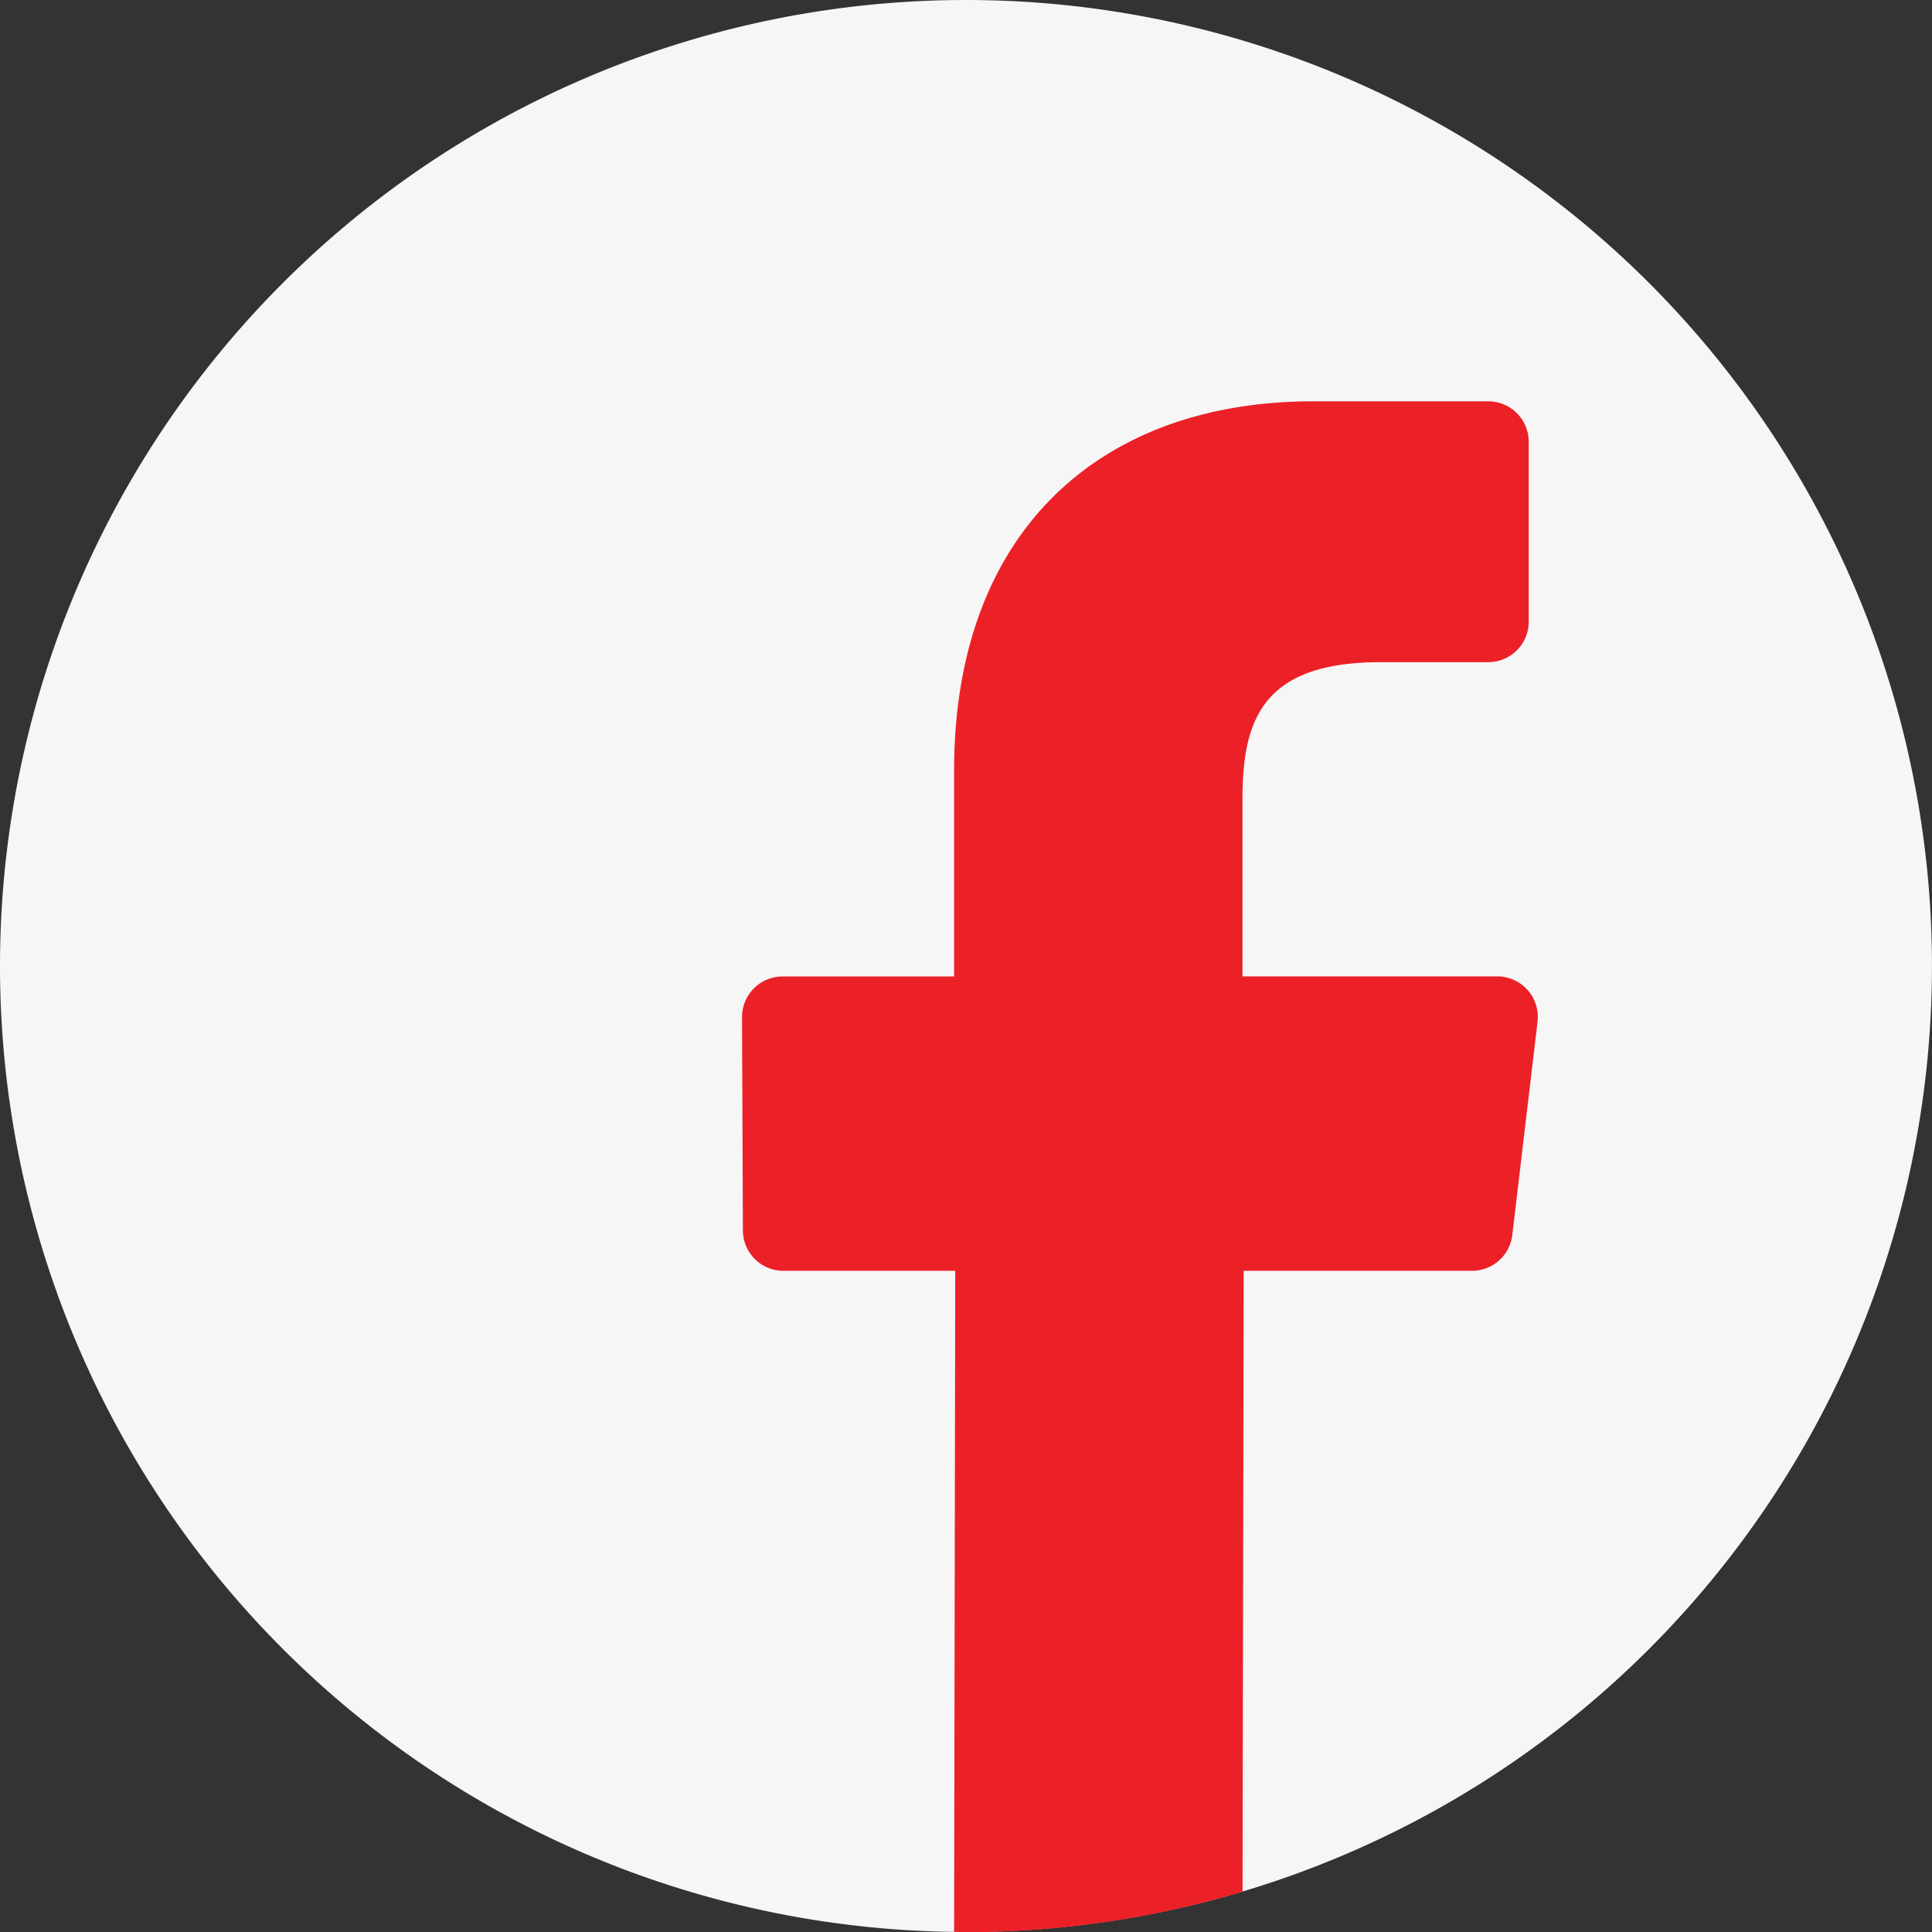 <svg xmlns="http://www.w3.org/2000/svg" width="47.693" height="47.693" viewBox="0 0 47.693 47.693">
  <rect x="0" y="0" width="47.693" height="47.693" fill="#333333" stroke="none"/>
  <g id="Group_82" data-name="Group 82" transform="translate(-100 -3873)">
    <path id="Path_422" data-name="Path 422" d="M9.891,62.1A23.846,23.846,0,1,0,33.736,38.249,23.845,23.845,0,0,0,9.891,62.1Z" transform="translate(90.109 3834.751)" fill="#f6f6f6"/>
    <path id="Path_423" data-name="Path 423" d="M33.857,55.324h-6.29v-4.4c0-2,.554-3.357,3.415-3.357l2.651,0a1,1,0,0,0,1-1V42.128a1,1,0,0,0-1-1H29.313c-5.264,0-8.865,3.212-8.865,9.113v5.085H16.213a1,1,0,0,0-1,1.005l.021,5.261a1,1,0,0,0,1,1h4.242l-.028,16.319c.093,0,.189.007.286.007h.014a23.731,23.731,0,0,0,6.82-1l.028-15.327h5.636a1,1,0,0,0,.995-.881l.623-5.264A1,1,0,0,0,33.857,55.324Z" transform="translate(103.105 3841.779)" fill="#ec2027"/>
  </g>
</svg>
